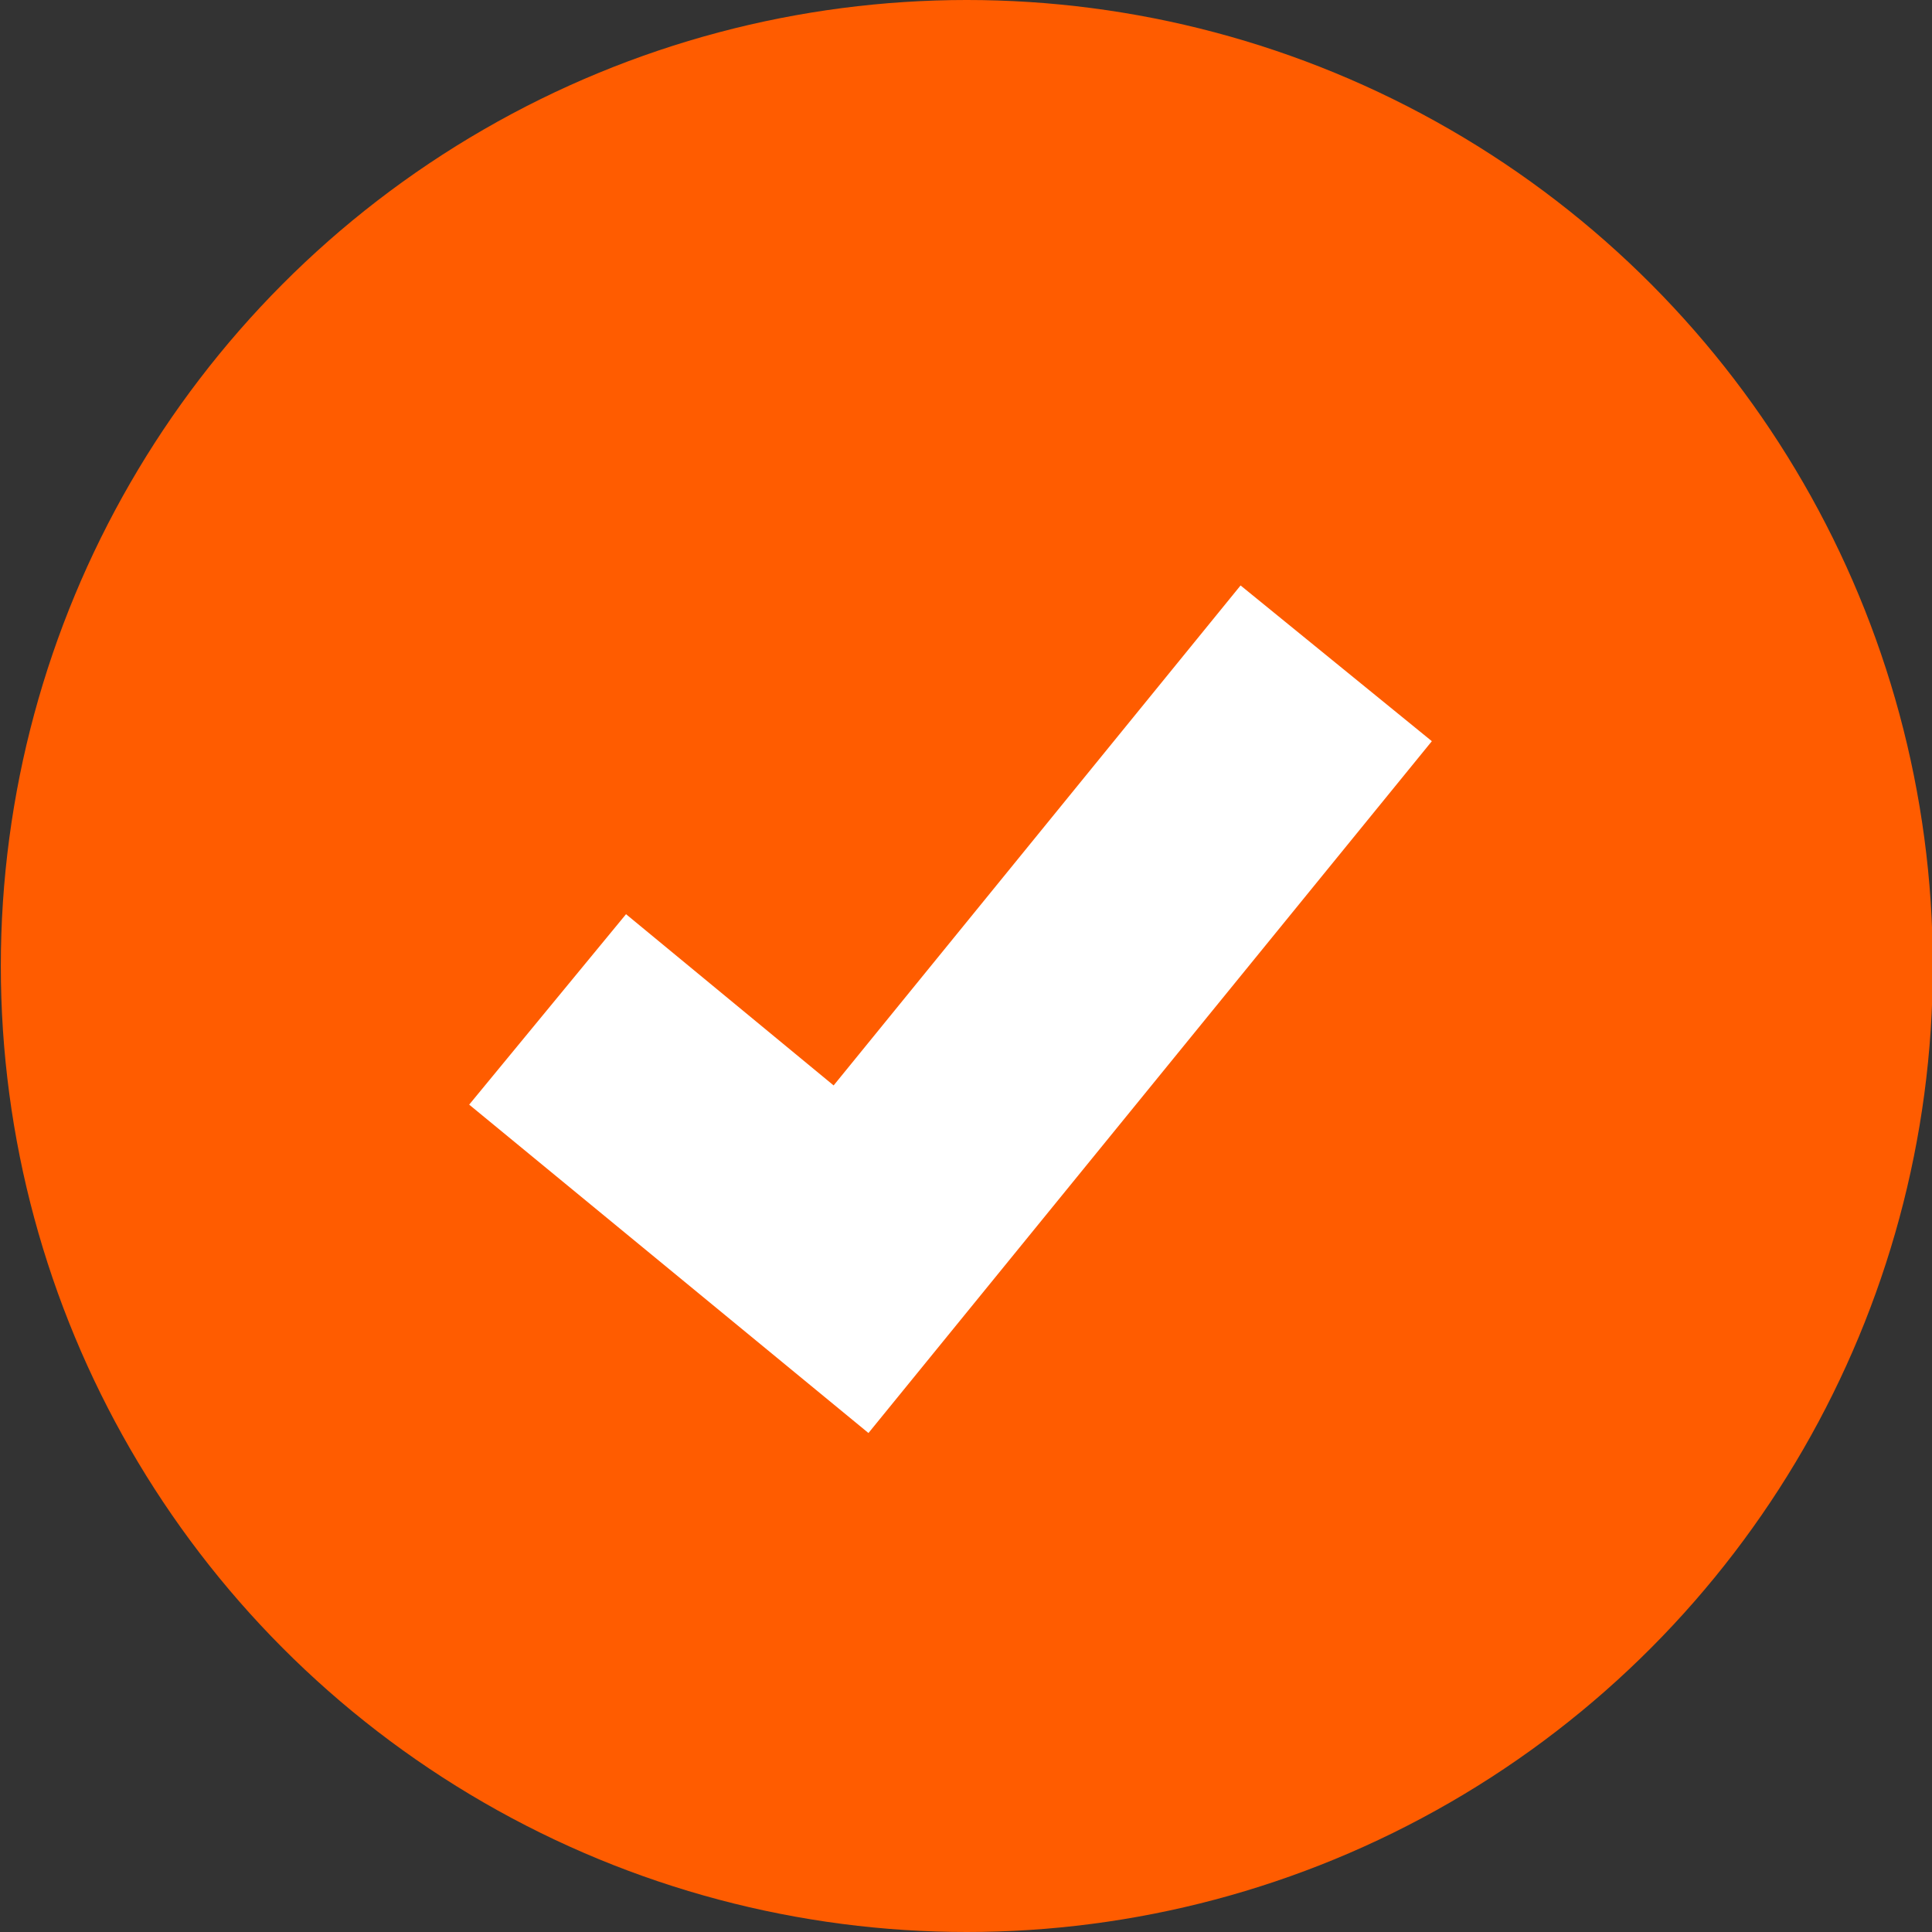 <?xml version="1.0" encoding="UTF-8"?>
<svg width="33px" height="33px" viewBox="0 0 33 33" version="1.1" xmlns="http://www.w3.org/2000/svg" xmlns:xlink="http://www.w3.org/1999/xlink">
    <rect x="0" y="0" width="33" height="33" fill="#333333" stroke="none"/>
    <!-- Generator: Sketch 52.6 (67491) - http://www.bohemiancoding.com/sketch -->
    <title>npw-benefity-check</title>
    <desc>Created with Sketch.</desc>
    <g id="CSOB-Design" stroke="none" stroke-width="1" fill="none" fill-rule="evenodd">
        <g id="Travel-Insurance-2" transform="translate(-554, -627)" fill-rule="nonzero">
            <g id="Group-Copy-5" transform="translate(389, 566)">
                <g id="Group-3" transform="translate(1, 0)">
                    <g id="Atoms/Benefit">
                        <g id="npw-benefity-check" transform="translate(164.014, 61)">
                            <circle id="Oval" fill="#FF5C00" cx="16.5" cy="16.5" r="16.5"></circle>
                            <polygon id="Shape" fill="#FFFFFF" points="21.176 10 24.443 12.66 14.82 24.477 8 18.868 10.679 15.615 14.225 18.54"></polygon>
                        </g>
                    </g>
                </g>
            </g>
        </g>
    </g>
</svg>